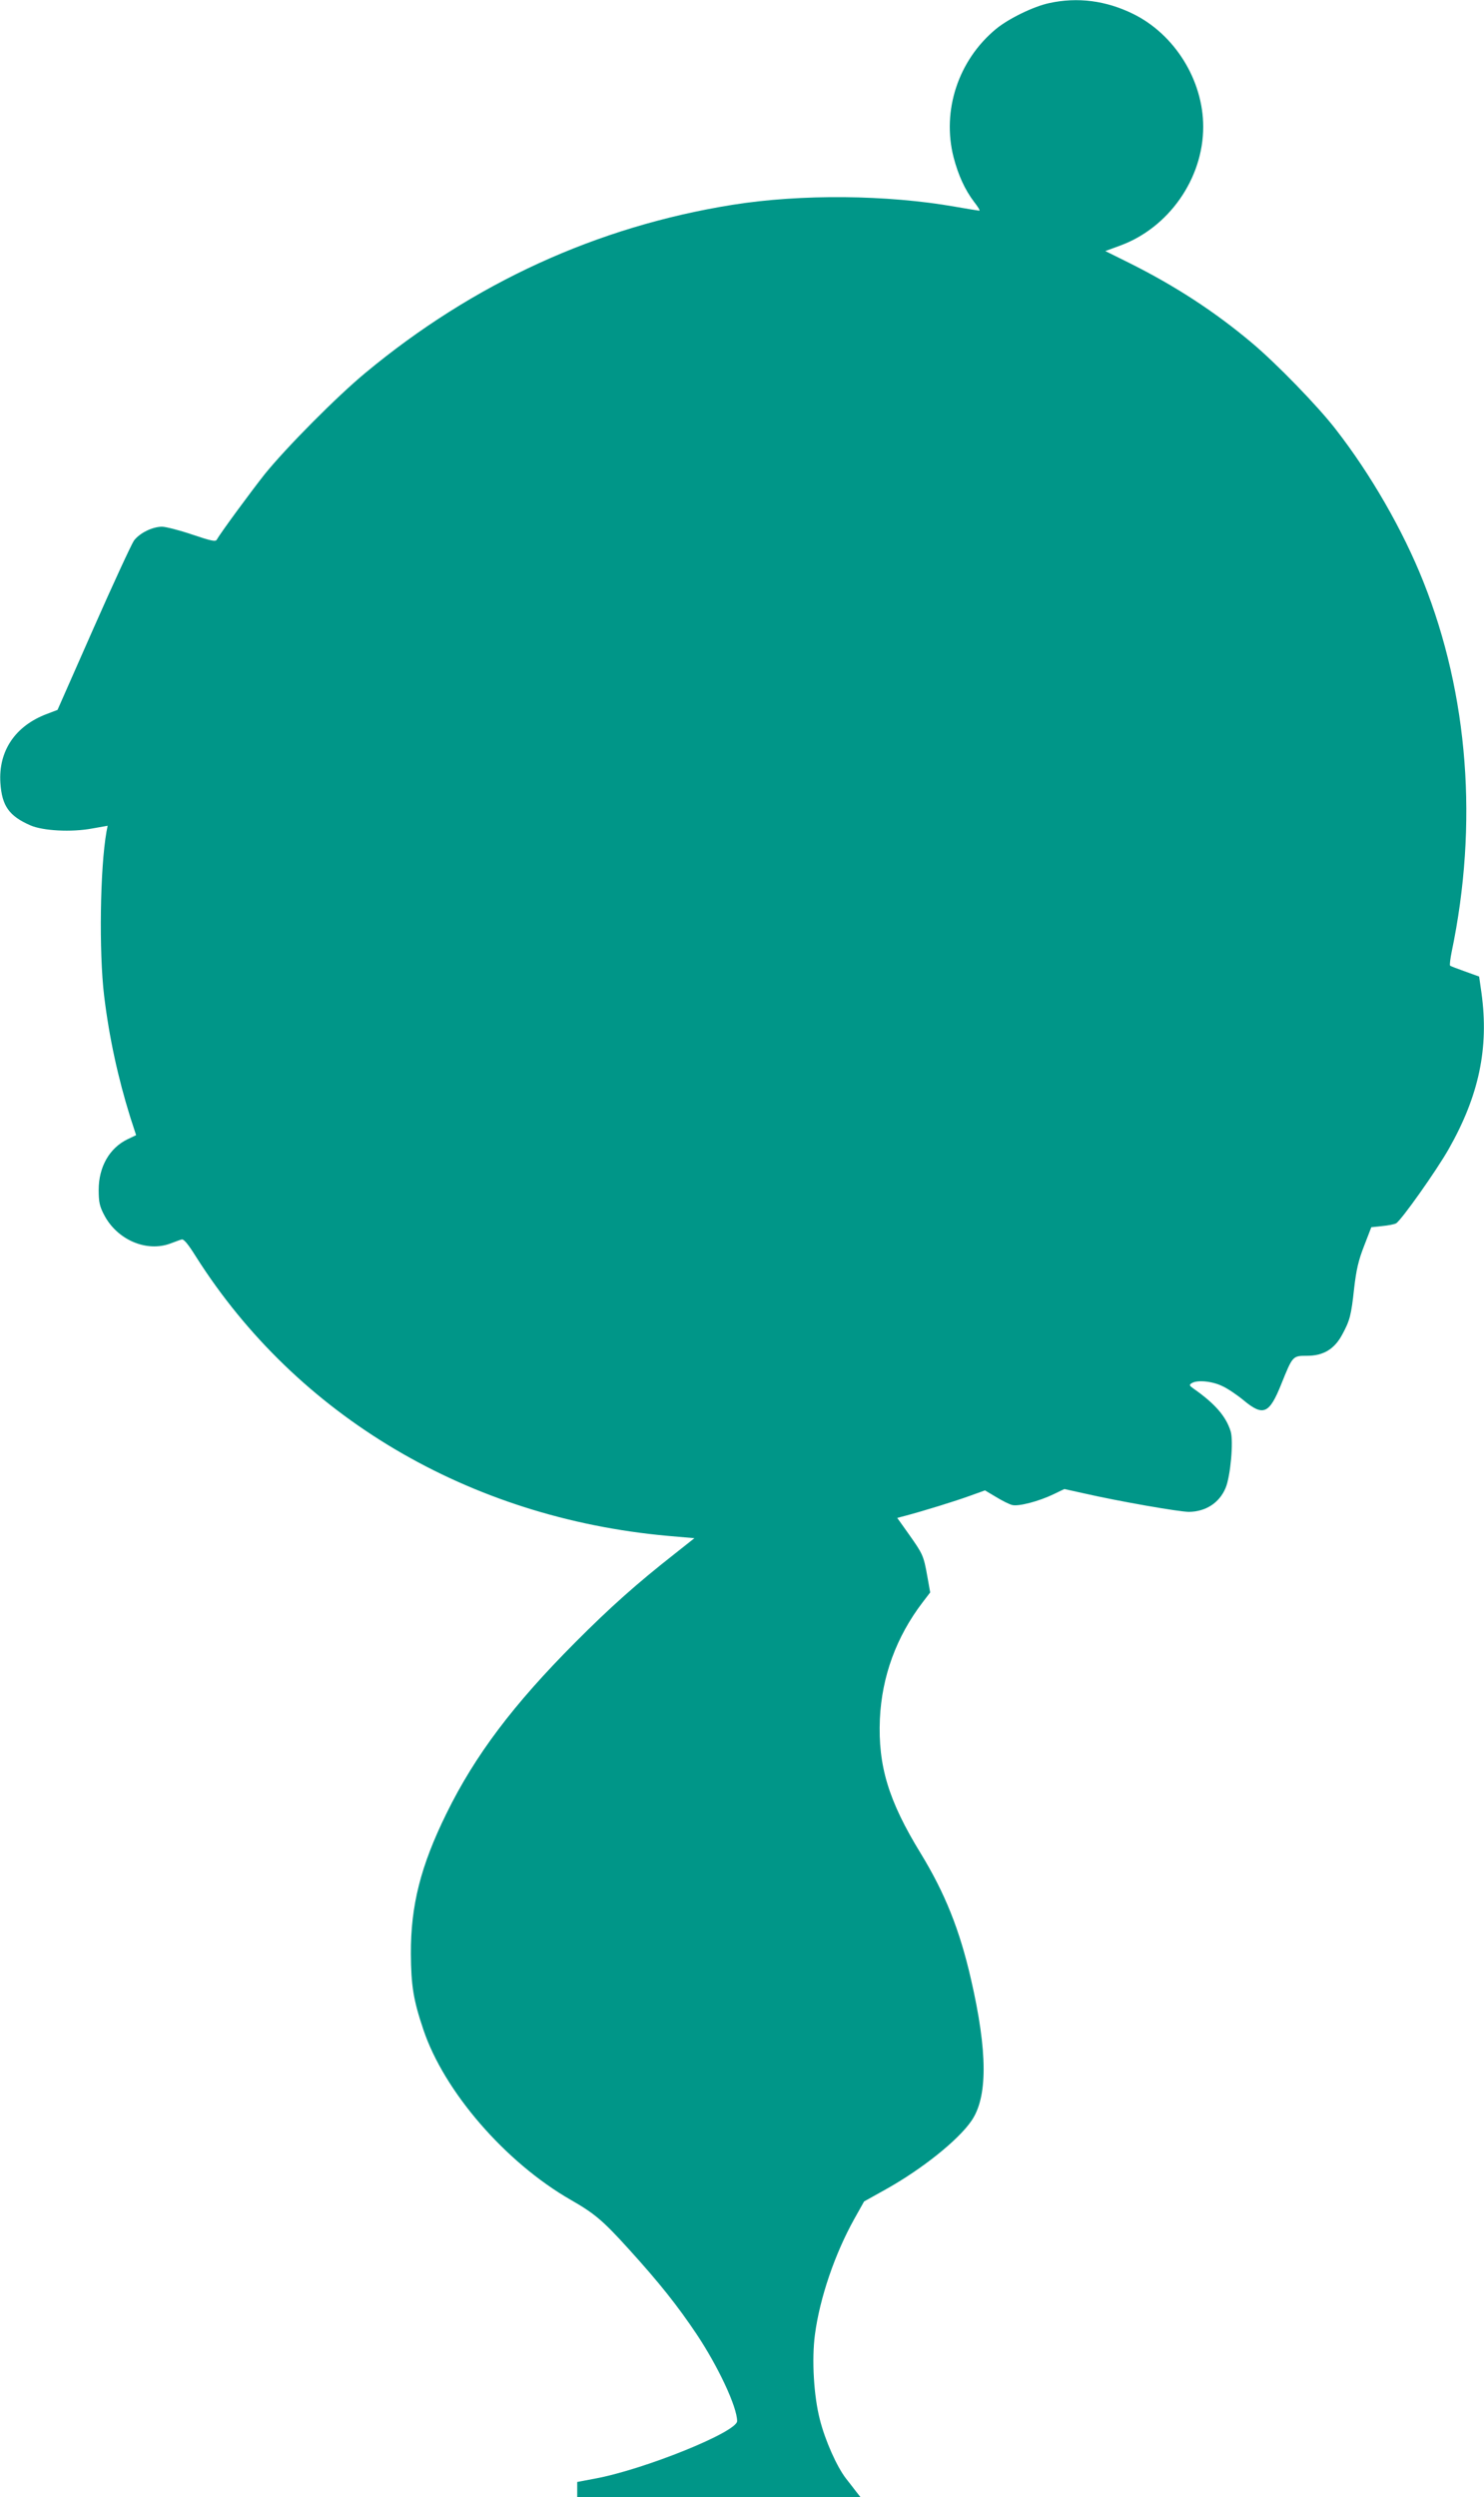 <?xml version="1.0" standalone="no"?>
<!DOCTYPE svg PUBLIC "-//W3C//DTD SVG 20010904//EN"
 "http://www.w3.org/TR/2001/REC-SVG-20010904/DTD/svg10.dtd">
<svg version="1.0" xmlns="http://www.w3.org/2000/svg"
 width="761pt" height="1280pt" viewBox="0 0 761 1280"
 preserveAspectRatio="xMidYMid meet">
<g transform="translate(0,1280) scale(0.1,-0.1)"
fill="#009688" stroke="none">
<path d="M5380 12784 c-80 -17 -209 -80 -273 -133 -193 -160 -278 -418 -217
-657 24 -92 58 -167 106 -230 19 -24 31 -44 26 -44 -4 0 -59 9 -122 20 -350
62 -794 66 -1144 10 -694 -111 -1328 -401 -1883 -862 -147 -122 -402 -379
-515 -518 -68 -86 -226 -300 -246 -336 -6 -12 -29 -7 -127 26 -65 22 -135 40
-155 40 -50 -1 -113 -32 -143 -71 -13 -19 -107 -222 -208 -451 l-184 -417 -55
-21 c-162 -61 -249 -190 -238 -354 8 -117 44 -169 154 -217 64 -28 210 -36
317 -16 l79 14 -6 -31 c-33 -185 -39 -616 -12 -841 26 -214 71 -420 134 -622
l30 -92 -44 -21 c-93 -45 -148 -142 -148 -260 0 -61 5 -84 27 -126 66 -129
218 -195 342 -148 22 8 47 18 56 20 11 4 32 -21 74 -88 518 -817 1399 -1339
2418 -1431 l138 -12 -106 -84 c-186 -146 -325 -269 -505 -450 -318 -319 -514
-579 -660 -876 -133 -270 -184 -473 -183 -720 1 -164 13 -238 64 -389 106
-317 421 -681 756 -873 122 -70 164 -105 298 -253 157 -173 249 -289 347 -435
112 -168 208 -374 208 -446 0 -56 -479 -249 -730 -295 l-90 -17 0 -38 0 -39
726 0 726 0 -22 28 c-11 15 -35 45 -52 67 -47 61 -107 195 -134 303 -31 120
-42 307 -25 435 25 188 102 413 201 591 l51 91 113 63 c184 103 367 249 436
348 86 122 85 355 -1 729 -58 253 -133 440 -258 645 -165 269 -219 448 -209
688 10 218 84 421 219 598 l39 51 -15 84 c-19 106 -23 113 -95 215 l-59 83 42
11 c94 25 256 75 330 102 l78 28 57 -34 c31 -19 69 -38 83 -41 33 -8 136 19
211 55 l56 27 104 -23 c176 -40 484 -94 535 -94 86 1 156 46 188 123 25 60 41
238 26 289 -24 78 -81 143 -191 220 -21 15 -23 19 -10 27 26 18 102 12 155
-13 28 -12 78 -46 112 -74 101 -84 132 -70 193 82 59 146 58 146 133 146 83 0
140 34 180 109 39 72 46 98 61 237 11 95 22 143 51 217 l37 96 56 6 c31 3 63
9 71 14 25 13 207 270 270 381 155 273 207 518 168 800 l-12 84 -72 26 c-39
14 -74 27 -77 30 -3 3 1 35 8 70 137 656 86 1317 -145 1898 -105 264 -270 551
-450 782 -92 119 -304 337 -429 442 -190 160 -393 292 -627 409 l-125 62 76
28 c249 91 426 343 426 609 0 239 -146 474 -360 579 -139 68 -284 87 -430 55z"/>
</g>
</svg>
